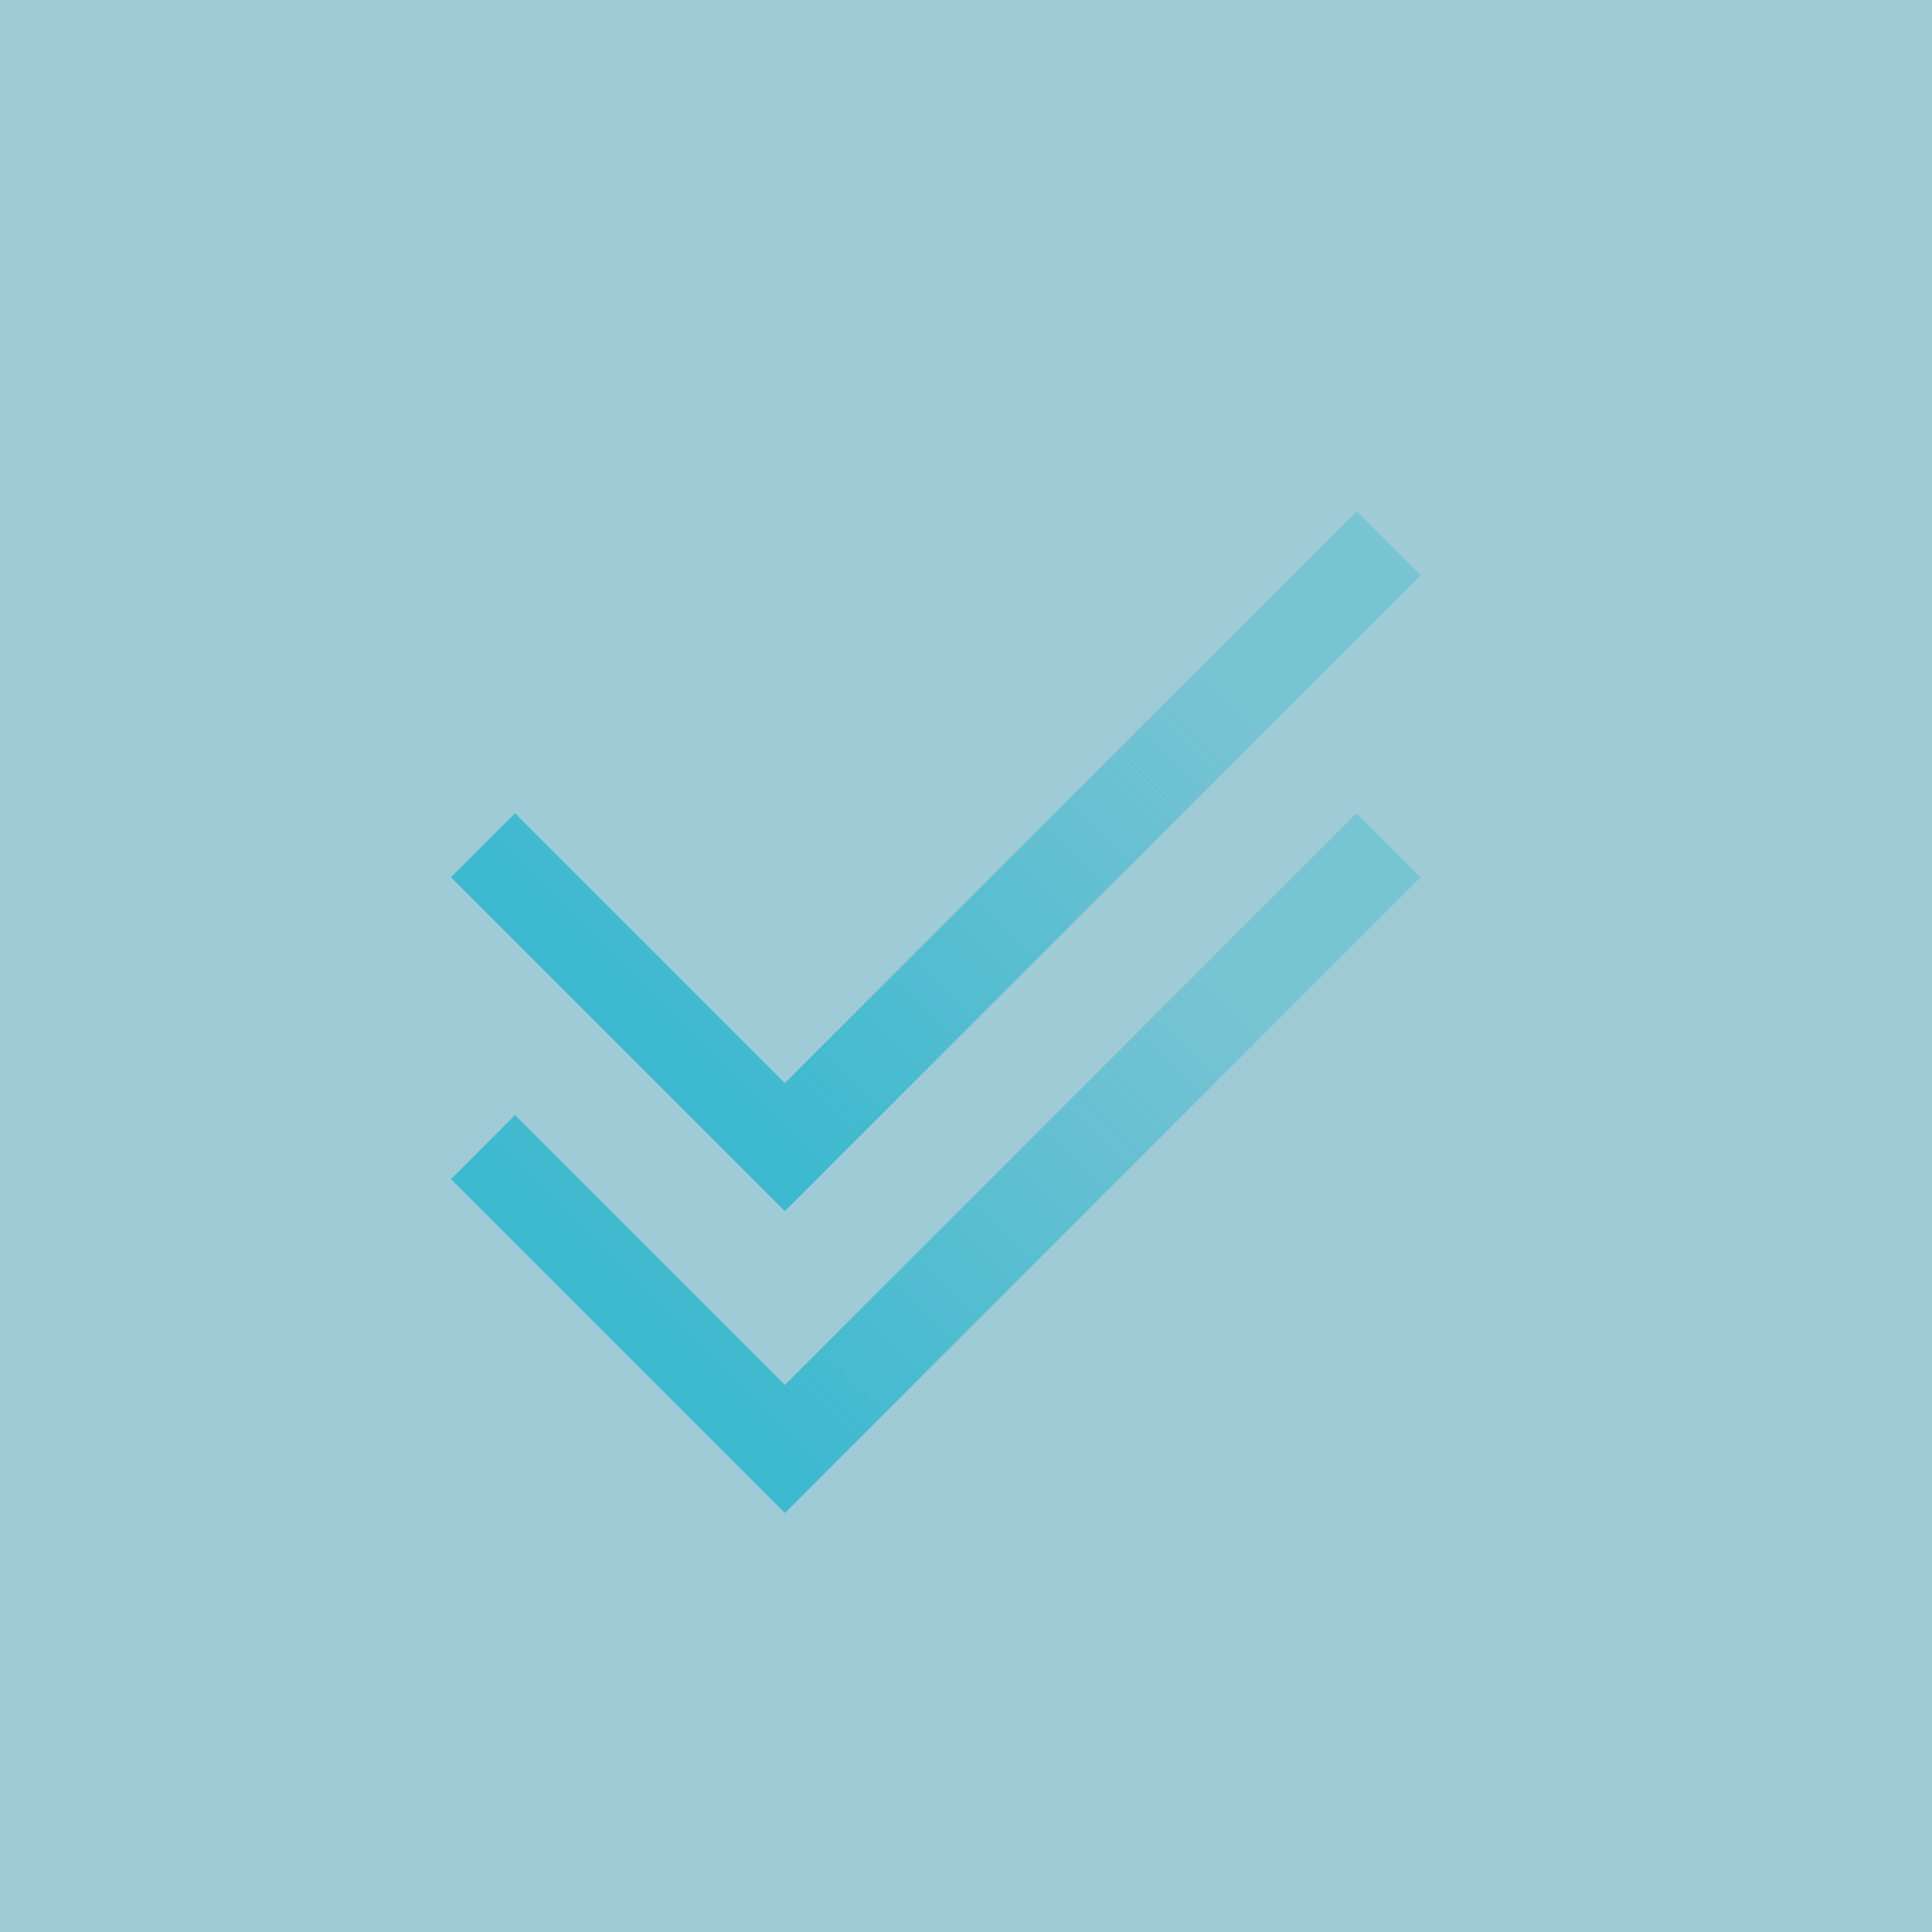 <svg width="32" height="32" viewBox="0 0 32 32" fill="none" xmlns="http://www.w3.org/2000/svg">
<rect width="32" height="32" fill="#107D98" fill-opacity="0.4"/>
<path d="M8 19L13 24L23 14" stroke="url(#paint0_linear_8943_7305)" stroke-width="1.5"/>
<path d="M8 14L13 19L23 9" stroke="url(#paint1_linear_8943_7305)" stroke-width="1.5"/>
<defs>
<linearGradient id="paint0_linear_8943_7305" x1="22.82" y1="14" x2="12.82" y2="24" gradientUnits="userSpaceOnUse">
<stop offset="0.25" stop-color="#3DB9CF" stop-opacity="0.4"/>
<stop offset="1" stop-color="#3DB9CF"/>
</linearGradient>
<linearGradient id="paint1_linear_8943_7305" x1="22.82" y1="9" x2="12.82" y2="19" gradientUnits="userSpaceOnUse">
<stop offset="0.25" stop-color="#3DB9CF" stop-opacity="0.4"/>
<stop offset="1" stop-color="#3DB9CF"/>
</linearGradient>
</defs>
</svg>
